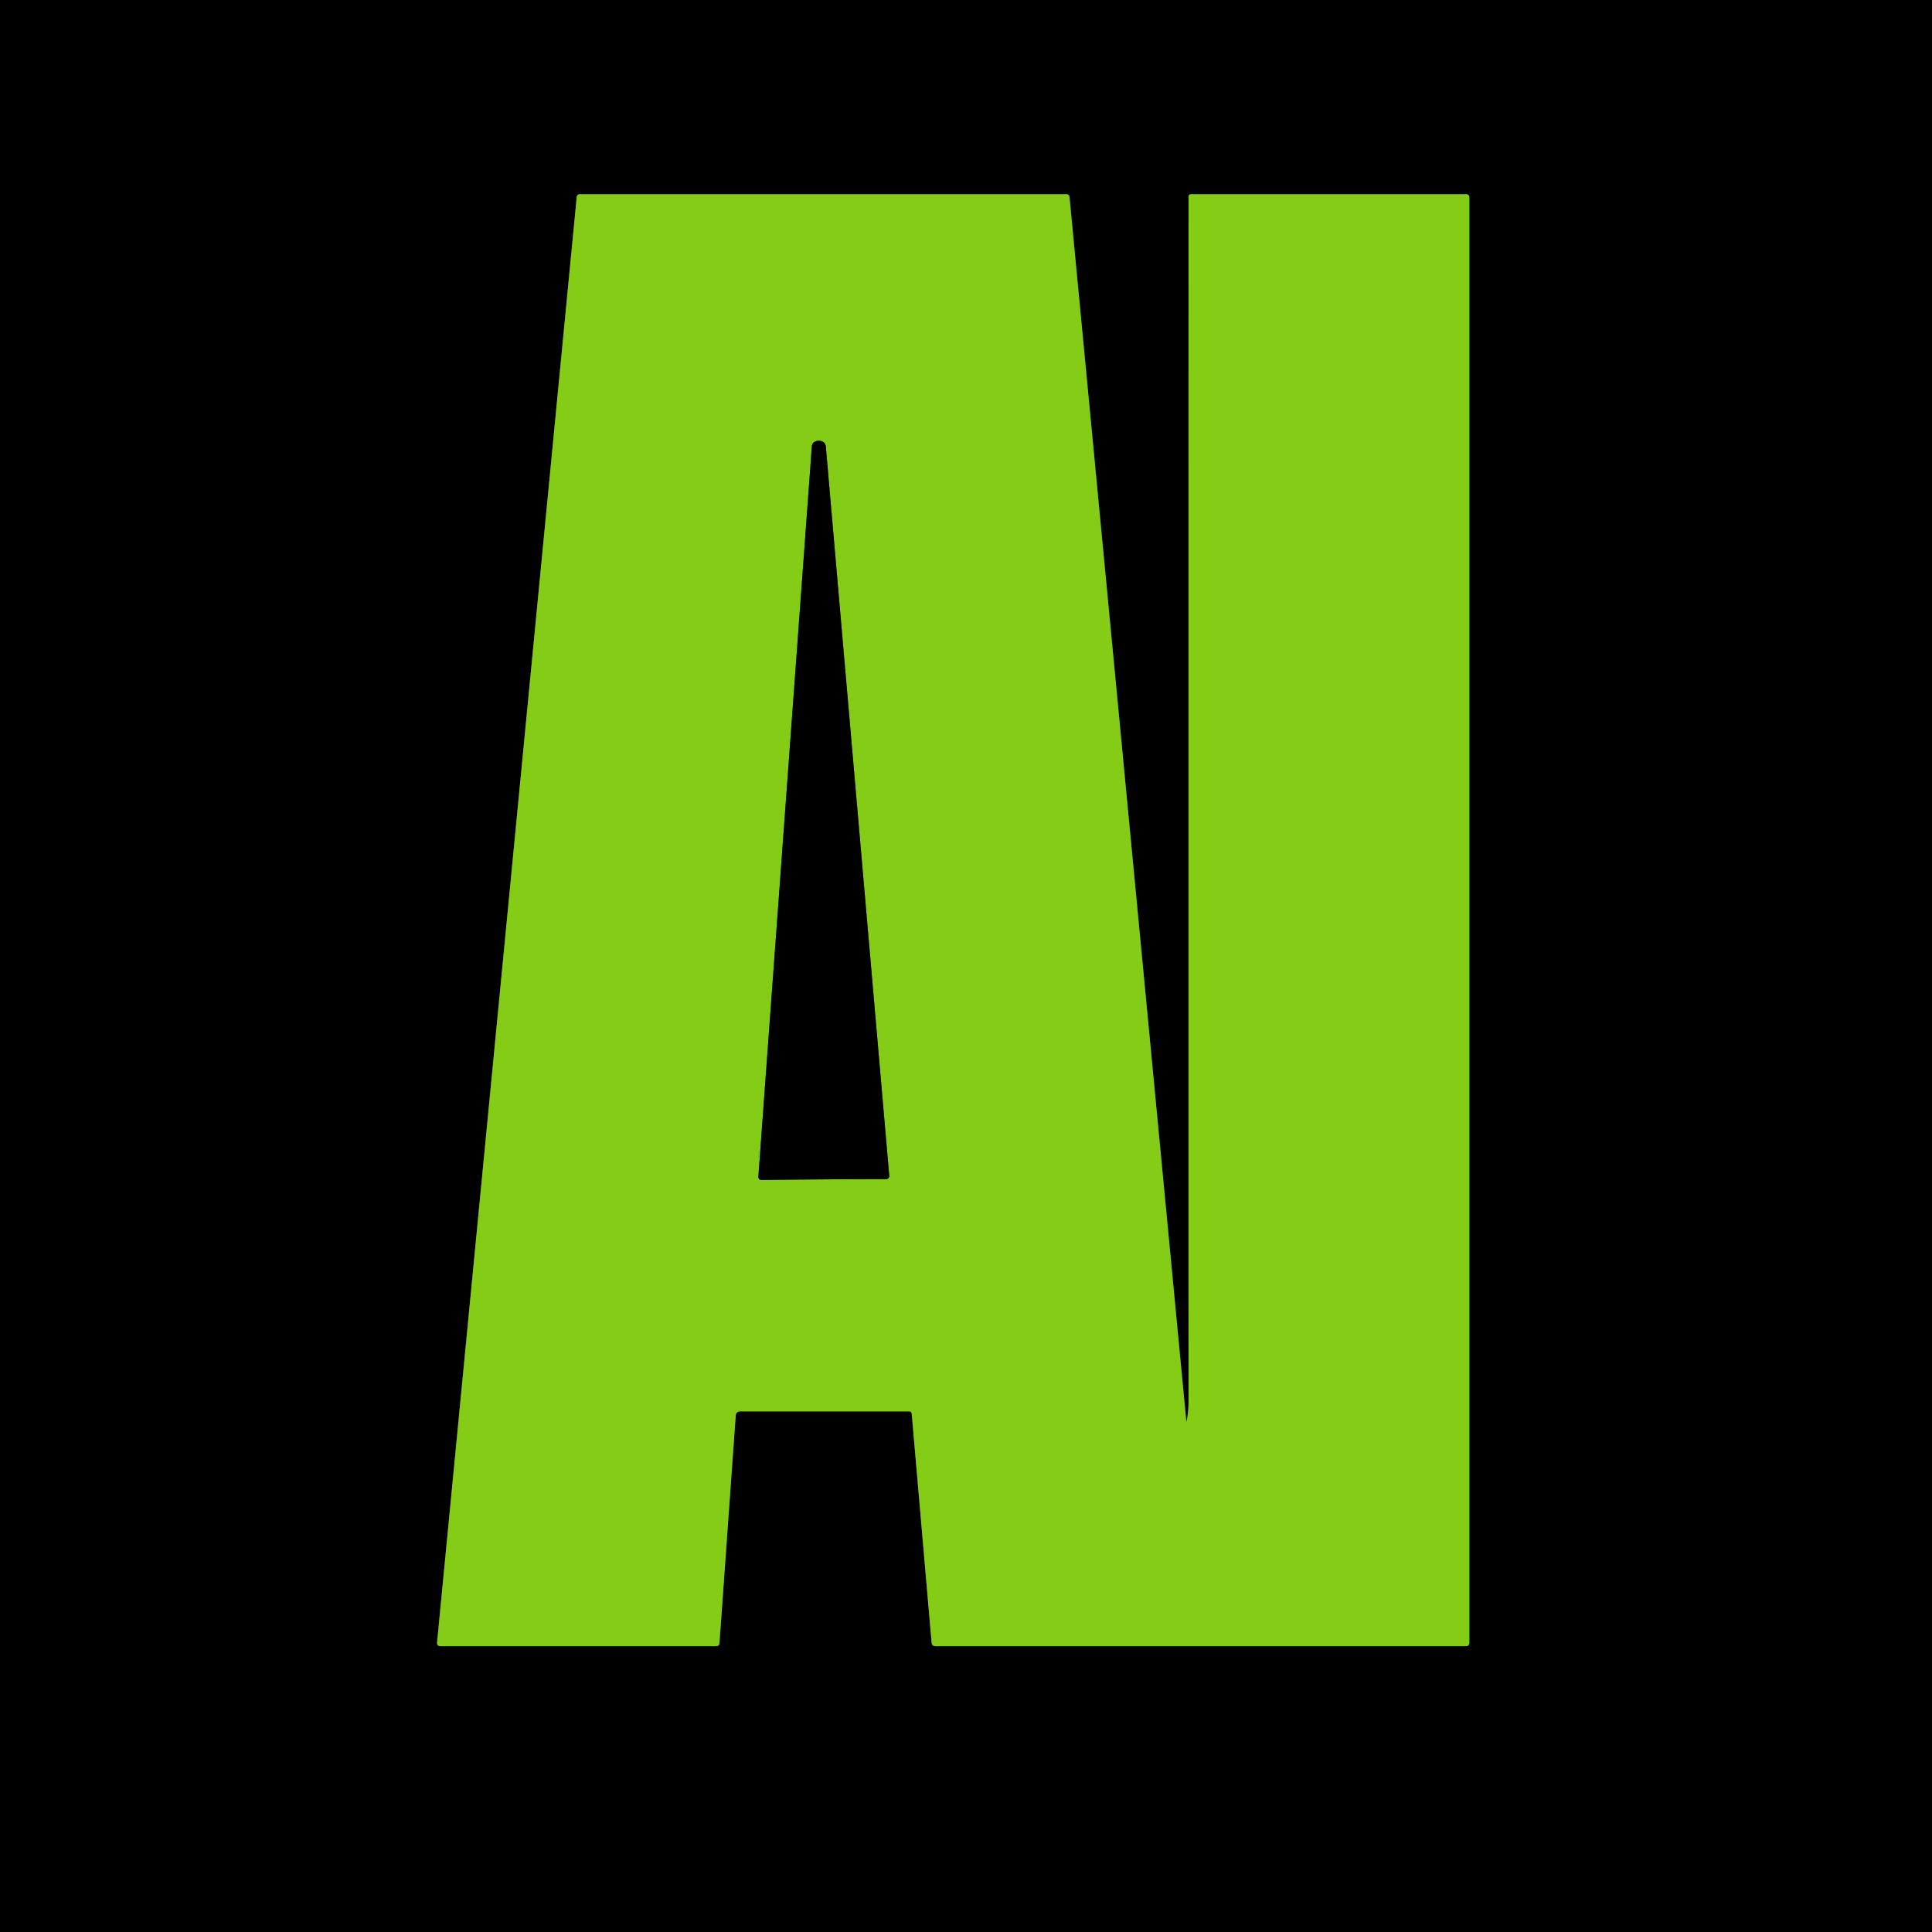<?xml version="1.0" encoding="UTF-8" standalone="no"?>
<!DOCTYPE svg PUBLIC "-//W3C//DTD SVG 1.1//EN" "http://www.w3.org/Graphics/SVG/1.1/DTD/svg11.dtd">
<svg xmlns="http://www.w3.org/2000/svg" version="1.1" viewBox="0.00 0.00 250.00 250.00">
<g stroke-width="2.00" fill="none" stroke-linecap="butt">
<path stroke="#42660b" vector-effect="non-scaling-stroke" d="
  M 153.51 183.96
  L 138.39 25.49
  Q 138.35 25.13 137.99 25.13
  L 75.02 25.13
  A 0.39 0.38 2.4 0 0 74.63 25.48
  L 56.56 212.51
  Q 56.51 213.01 57.01 213.01
  L 92.66 213.01
  Q 93.08 213.01 93.10 212.59
  L 95.20 183.20
  Q 95.24 182.63 95.82 182.63
  L 117.61 182.63
  Q 117.95 182.63 117.98 182.97
  L 120.55 212.55
  Q 120.59 213.01 121.06 213.01
  L 189.68 213.01
  Q 190.13 213.01 190.13 212.55
  L 190.13 25.51
  A 0.38 0.38 0.0 0 0 189.75 25.13
  L 154.11 25.13
  A 0.31 0.31 0.0 0 0 153.80 25.44
  Q 153.79 134.59 153.80 181.25
  Q 153.80 182.81 153.53 183.96
  Q 153.51 184.03 153.51 183.96"
/>
<path stroke="#42660b" vector-effect="non-scaling-stroke" d="
  M 106.60 152.61
  Q 110.67 152.58 114.67 152.58
  A 0.40 0.40 0.0 0 0 115.07 152.14
  L 106.86 57.78
  Q 106.82 57.25 106.31 57.09
  Q 106.15 57.03 105.95 57.03
  Q 105.74 57.03 105.59 57.09
  Q 105.08 57.26 105.05 57.79
  L 98.13 152.26
  A 0.40 0.40 0.0 0 0 98.54 152.69
  Q 102.54 152.64 106.60 152.61"
/>
</g>
<path fill="#000000" d="
  M 250.00 0.00
  L 250.00 250.00
  L 0.00 250.00
  L 0.00 0.00
  L 250.00 0.00
  Z
  M 153.51 183.96
  L 138.39 25.49
  Q 138.35 25.13 137.99 25.13
  L 75.02 25.13
  A 0.39 0.38 2.4 0 0 74.63 25.48
  L 56.56 212.51
  Q 56.51 213.01 57.01 213.01
  L 92.66 213.01
  Q 93.08 213.01 93.10 212.59
  L 95.20 183.20
  Q 95.24 182.63 95.82 182.63
  L 117.61 182.63
  Q 117.95 182.63 117.98 182.97
  L 120.55 212.55
  Q 120.59 213.01 121.06 213.01
  L 189.68 213.01
  Q 190.13 213.01 190.13 212.55
  L 190.13 25.51
  A 0.38 0.38 0.0 0 0 189.75 25.13
  L 154.11 25.13
  A 0.31 0.31 0.0 0 0 153.80 25.44
  Q 153.79 134.59 153.80 181.25
  Q 153.80 182.81 153.53 183.96
  Q 153.51 184.03 153.51 183.96
  Z"
/>
<path fill="#84cc16" d="
  M 153.53 183.96
  Q 153.80 182.81 153.80 181.25
  Q 153.79 134.59 153.80 25.44
  A 0.31 0.31 0.0 0 1 154.11 25.13
  L 189.75 25.13
  A 0.38 0.38 0.0 0 1 190.13 25.51
  L 190.13 212.55
  Q 190.13 213.01 189.68 213.01
  L 121.06 213.01
  Q 120.59 213.01 120.55 212.55
  L 117.98 182.97
  Q 117.95 182.63 117.61 182.63
  L 95.82 182.63
  Q 95.24 182.63 95.20 183.20
  L 93.10 212.59
  Q 93.08 213.01 92.66 213.01
  L 57.01 213.01
  Q 56.51 213.01 56.56 212.51
  L 74.63 25.48
  A 0.39 0.38 2.4 0 1 75.02 25.13
  L 137.99 25.13
  Q 138.35 25.13 138.39 25.49
  L 153.51 183.96
  Q 153.51 184.03 153.53 183.96
  Z
  M 106.60 152.61
  Q 110.67 152.58 114.67 152.58
  A 0.40 0.40 0.0 0 0 115.07 152.14
  L 106.86 57.78
  Q 106.82 57.25 106.31 57.09
  Q 106.15 57.03 105.95 57.03
  Q 105.74 57.03 105.59 57.09
  Q 105.08 57.26 105.05 57.79
  L 98.13 152.26
  A 0.40 0.40 0.0 0 0 98.54 152.69
  Q 102.54 152.64 106.60 152.61
  Z"
/>
<path fill="#000000" d="
  M 105.95 57.03
  Q 106.15 57.03 106.31 57.09
  Q 106.82 57.25 106.86 57.78
  L 115.07 152.14
  A 0.40 0.40 0.0 0 1 114.67 152.58
  Q 110.67 152.58 106.60 152.61
  Q 102.54 152.64 98.54 152.69
  A 0.40 0.40 0.0 0 1 98.13 152.26
  L 105.05 57.79
  Q 105.08 57.26 105.59 57.09
  Q 105.74 57.03 105.95 57.03
  Z"
/>
</svg>
